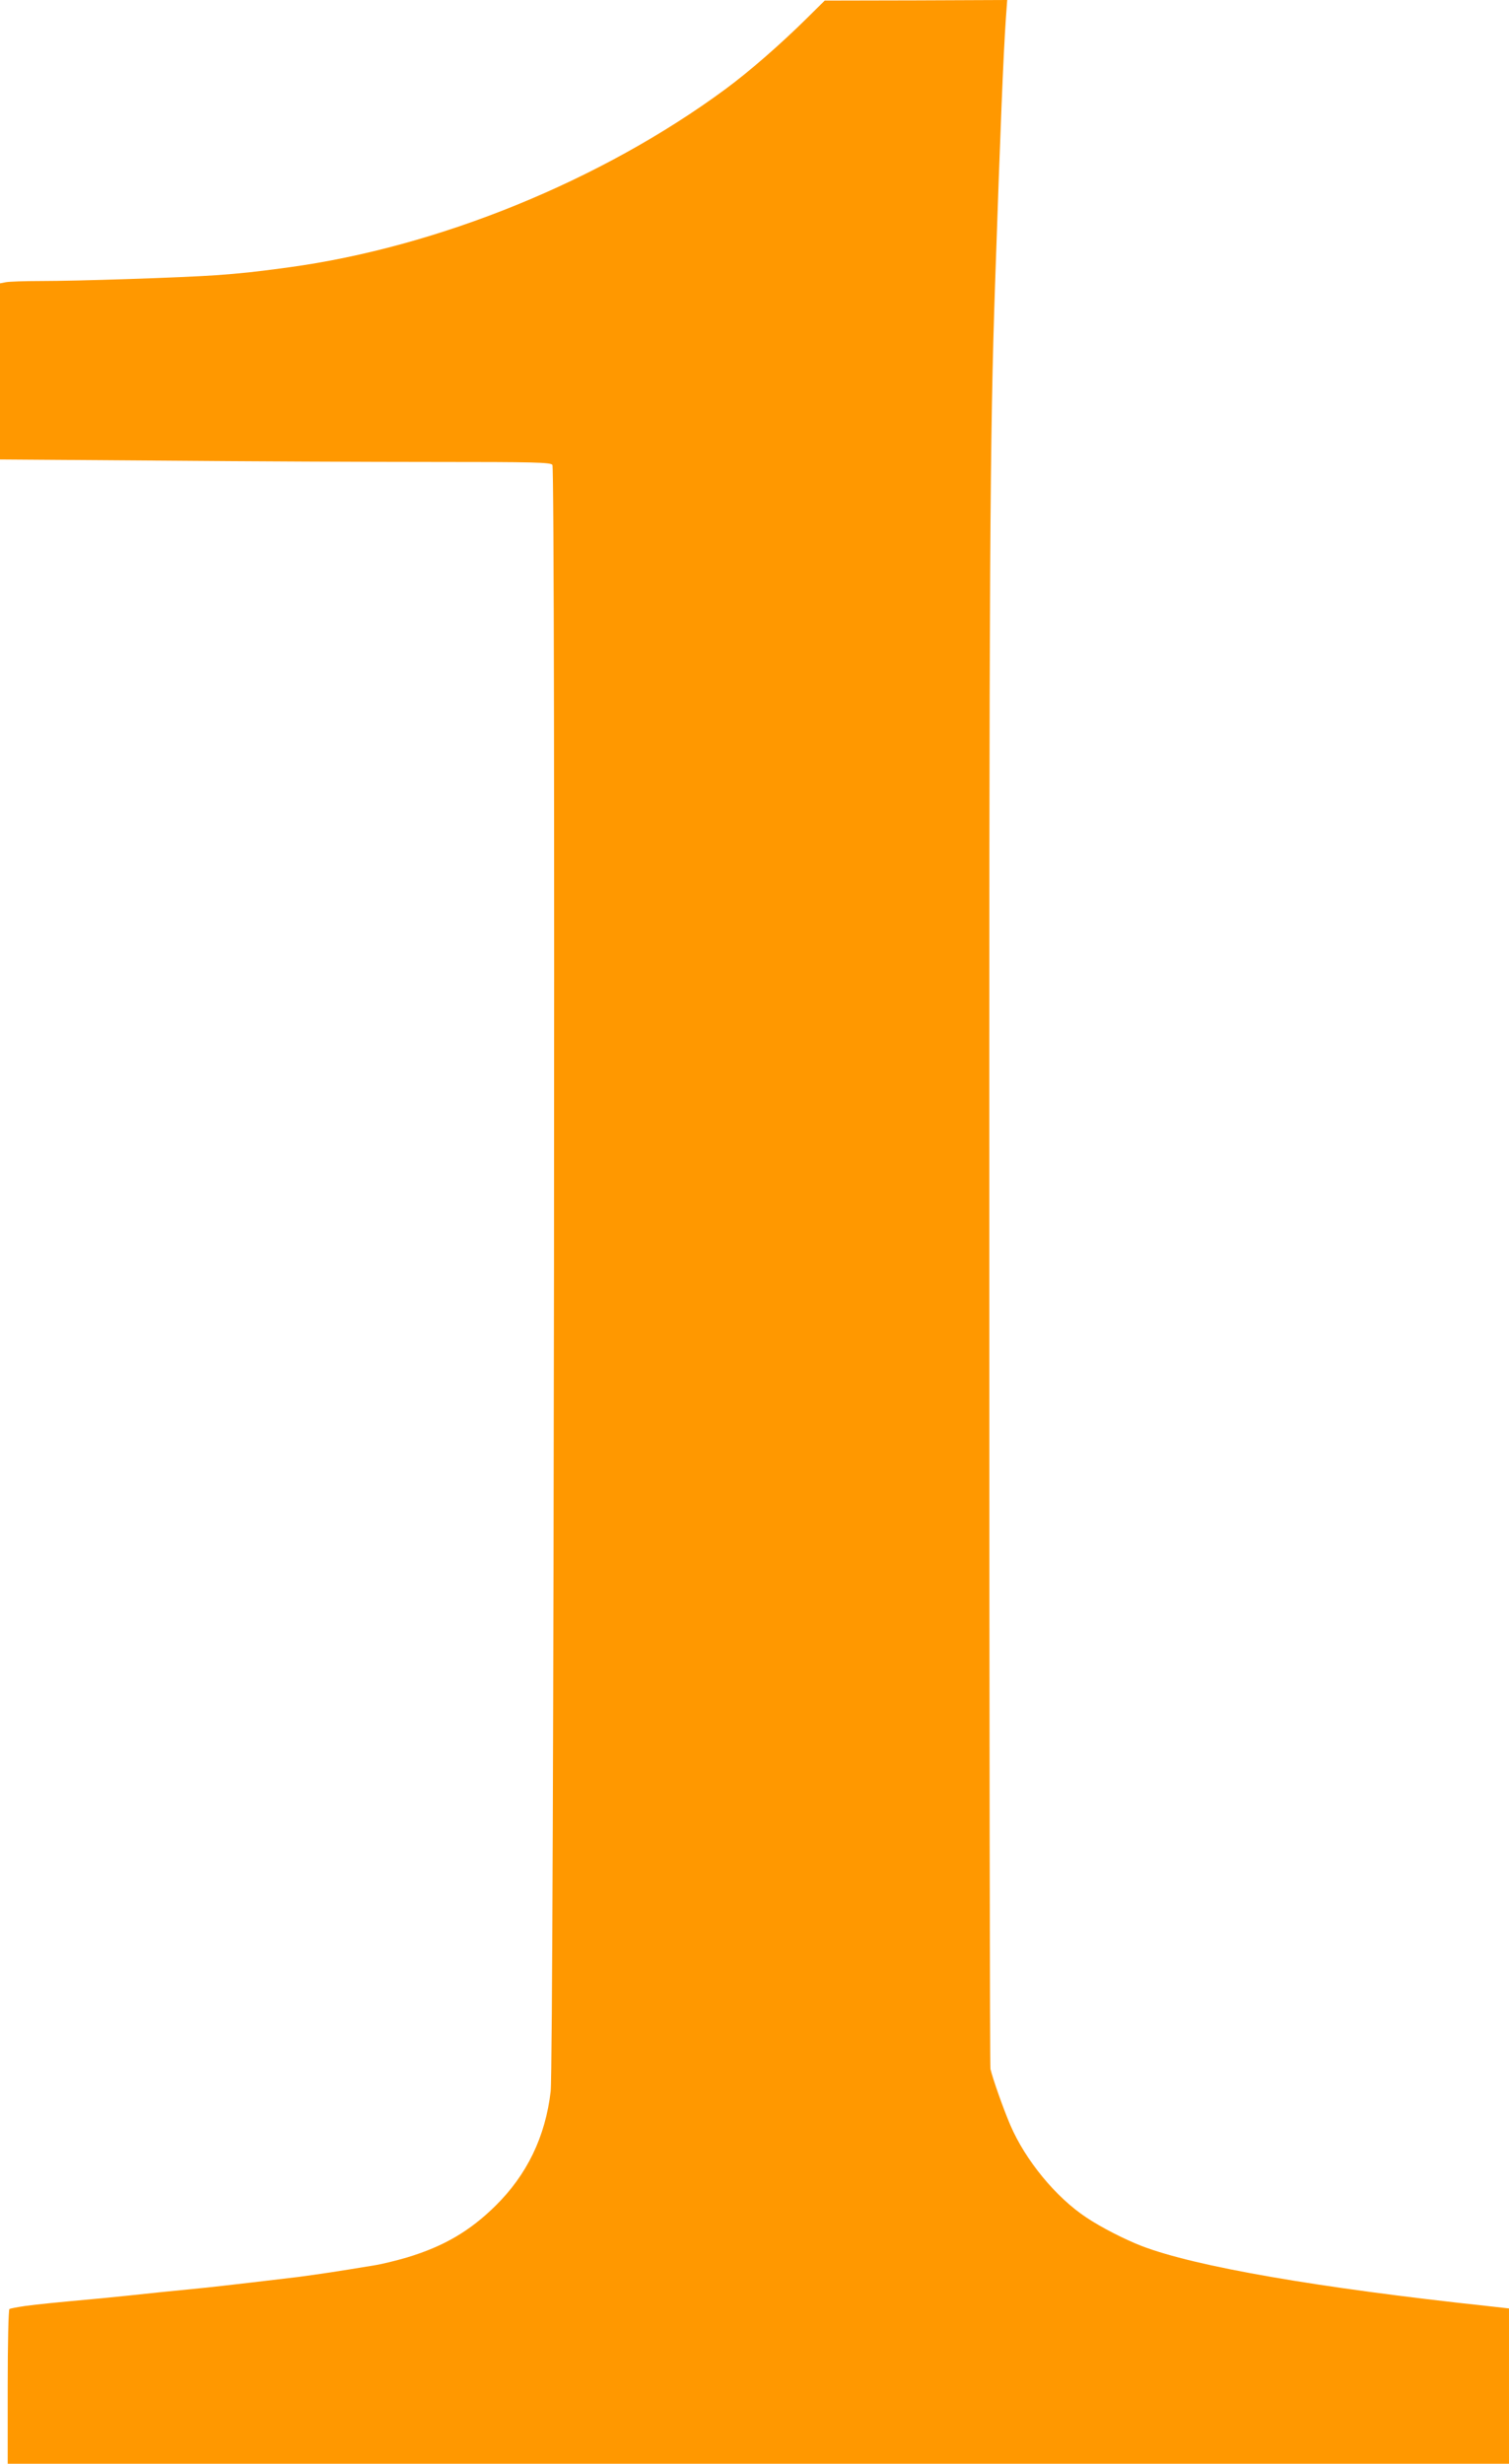 <?xml version="1.0" standalone="no"?>
<!DOCTYPE svg PUBLIC "-//W3C//DTD SVG 20010904//EN"
 "http://www.w3.org/TR/2001/REC-SVG-20010904/DTD/svg10.dtd">
<svg version="1.0" xmlns="http://www.w3.org/2000/svg"
 width="784pt" height="1280pt" viewBox="0 0 784 1280"
 preserveAspectRatio="xMidYMid meet">
<g transform="translate(0,1280) scale(0.1,-0.1)"
fill="#ff9800" stroke="none">
<path d="M4195 12708 c-143 -141 -300 -278 -426 -371 -644 -475 -1491 -820
-2269 -926 -176 -24 -243 -31 -380 -41 -175 -12 -709 -30 -911 -30 -81 0 -161
-3 -178 -6 l-31 -6 0 -458 0 -457 827 -6 c454 -4 1097 -7 1428 -7 520 0 604
-2 615 -15 17 -20 8 -8298 -9 -8450 -27 -235 -123 -434 -288 -596 -133 -131
-269 -210 -458 -267 -55 -16 -131 -35 -170 -41 -206 -34 -280 -45 -400 -61
-107 -13 -406 -48 -475 -55 -30 -3 -138 -14 -240 -24 -102 -11 -237 -25 -300
-31 -262 -24 -329 -31 -398 -40 -41 -6 -78 -13 -83 -16 -5 -3 -9 -178 -9 -405
l0 -399 3900 0 3900 0 0 404 0 403 -107 12 c-886 95 -1526 206 -1803 313 -87
34 -209 96 -285 147 -159 105 -317 297 -396 481 -36 84 -91 240 -103 291 -3
15 -6 1821 -6 4015 -1 3812 3 4467 30 5259 28 821 43 1188 56 1378 l7 97 -474
-2 -474 -1 -90 -89z"/>
</g>
</svg>
